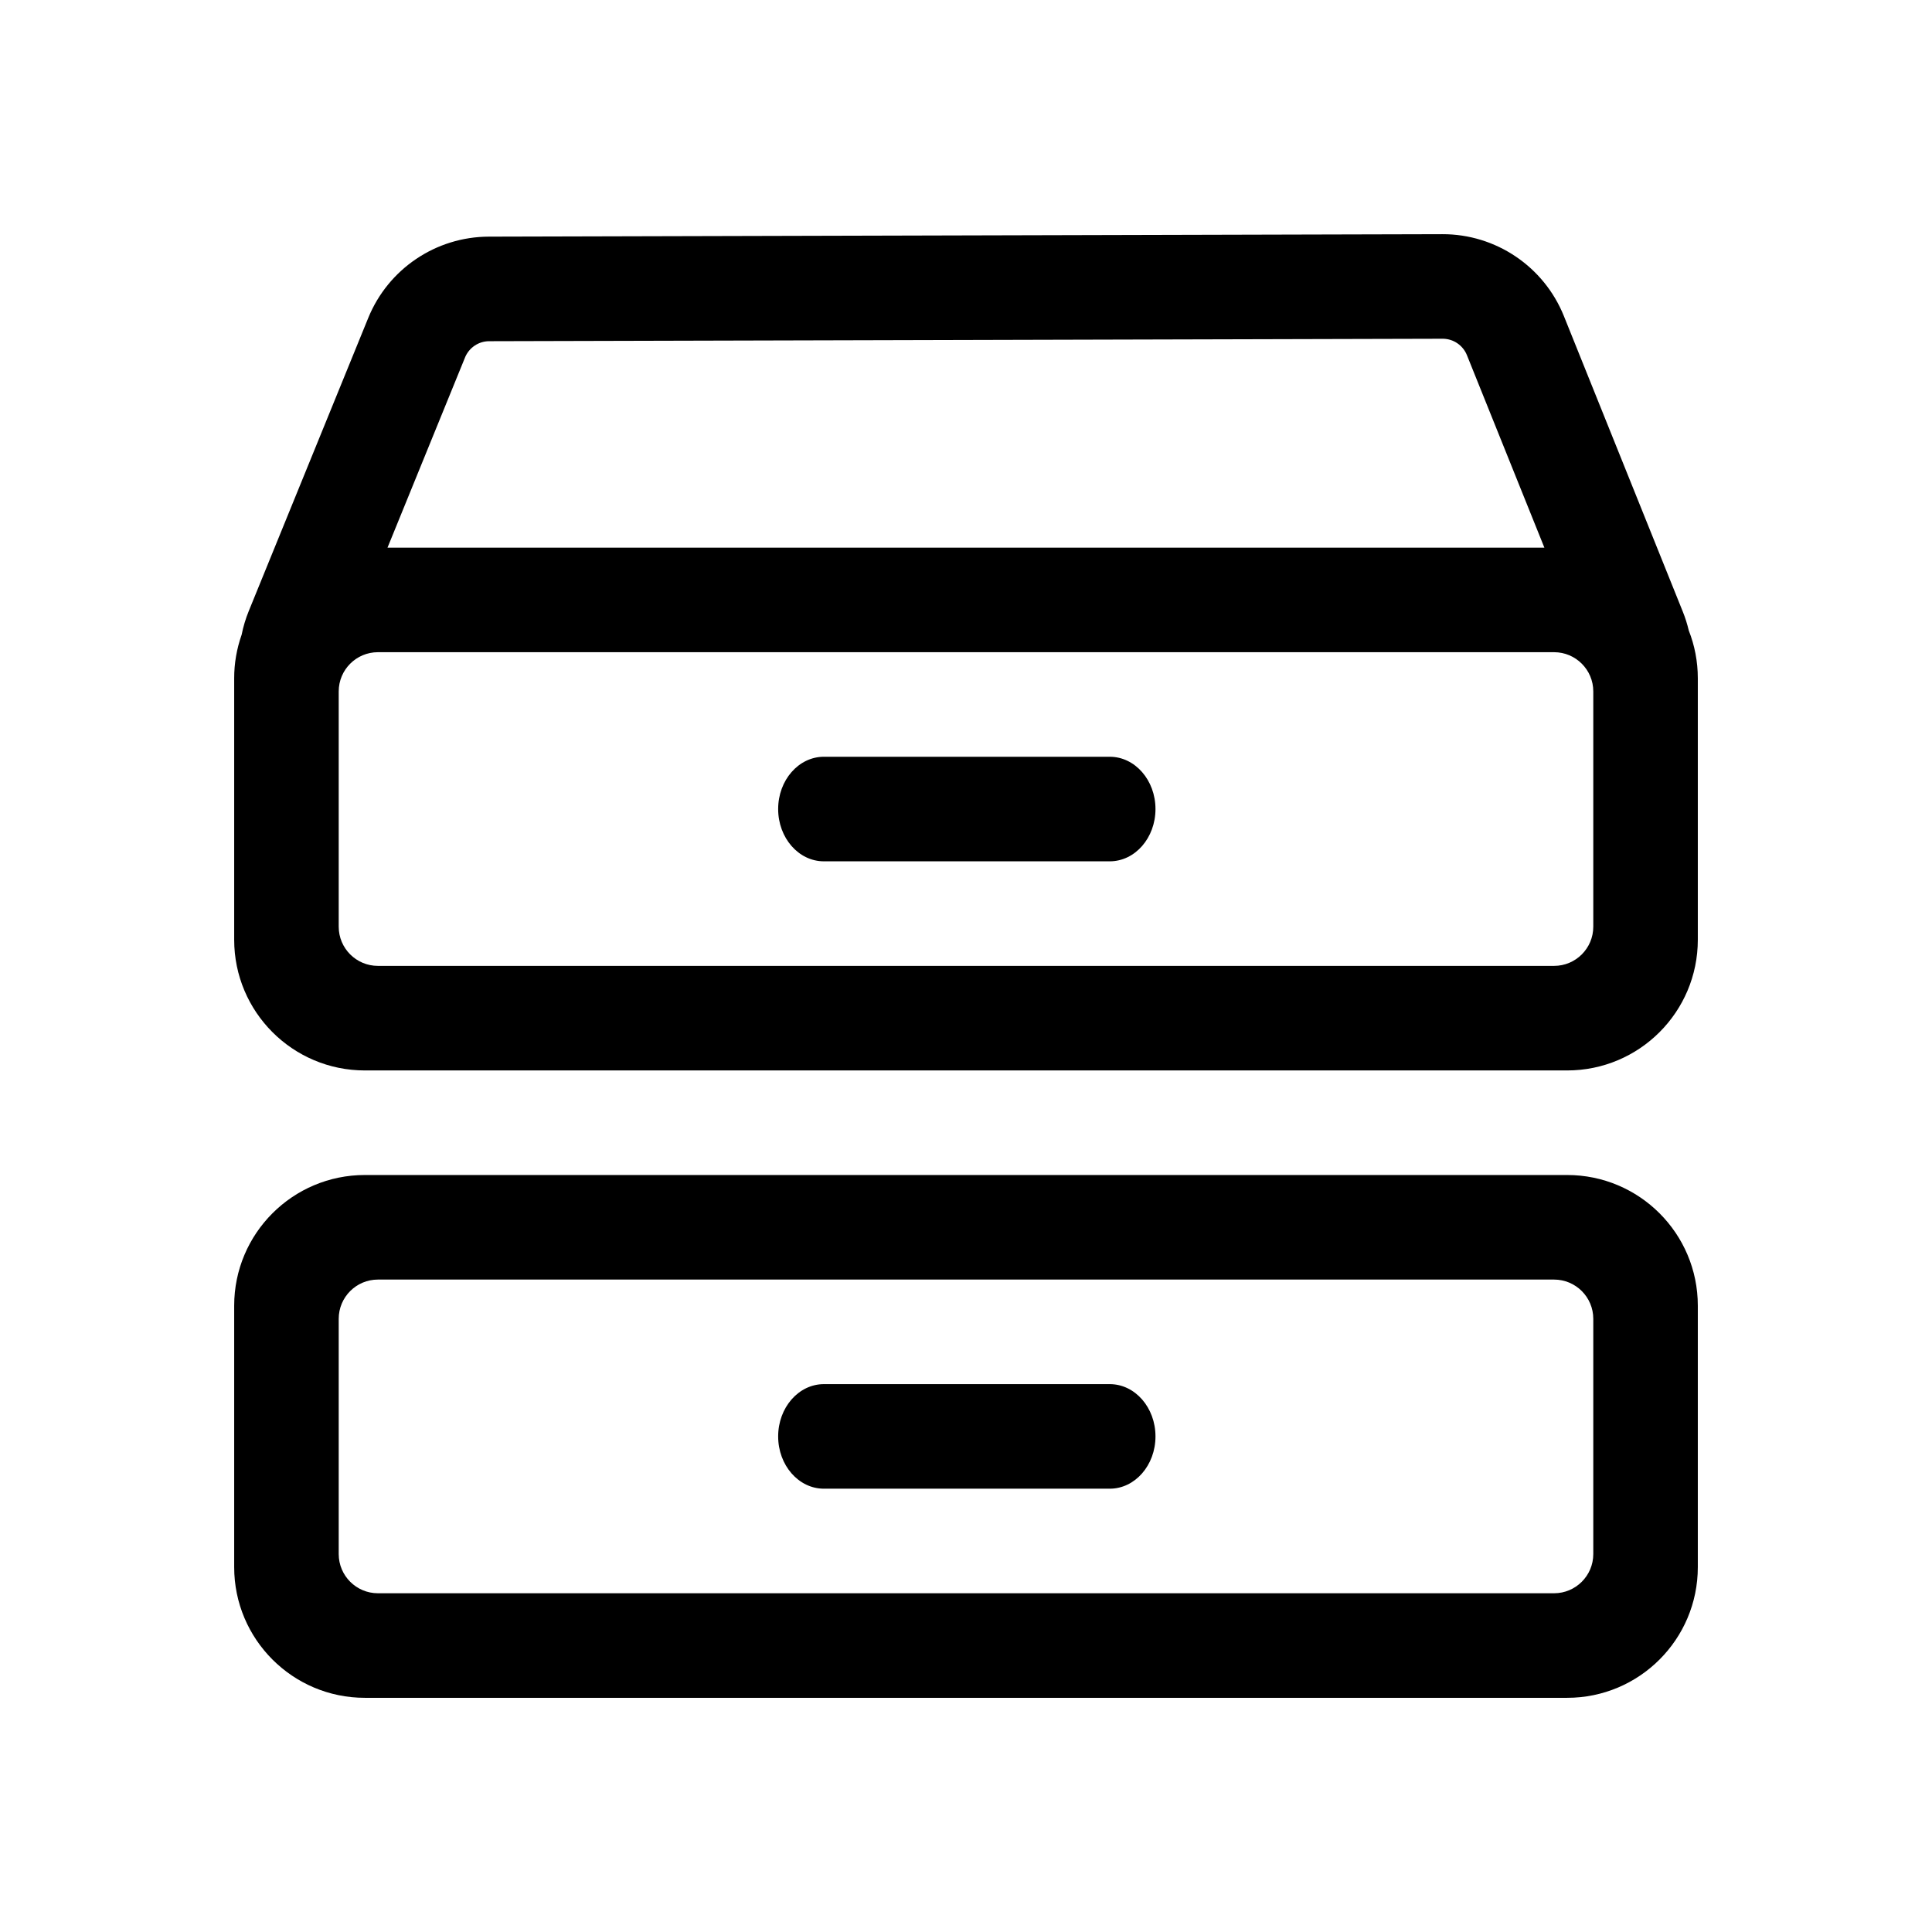 <svg xmlns="http://www.w3.org/2000/svg" width="66" height="66" viewBox="0 0 66 66" fill="none"><path d="M53.536 40.14C56.001 40.14 58 42.139 58 44.605V53.535C58 56.001 56.001 58 53.536 58H12.464C9.999 58 8 56.001 8 53.535V44.605C8 42.139 9.999 40.14 12.464 40.14H53.536ZM53.089 43.712H12.911C12.171 43.712 11.571 44.312 11.571 45.052V53.089C11.571 53.828 12.171 54.428 12.911 54.428H53.089C53.829 54.428 54.429 53.828 54.429 53.089V45.052C54.429 44.312 53.829 43.712 53.089 43.712ZM37.911 47.284C38.774 47.284 39.473 48.084 39.473 49.07C39.473 50.056 38.774 50.856 37.911 50.856H28.145C27.282 50.856 26.583 50.056 26.583 49.07C26.583 48.084 27.282 47.284 28.145 47.284H37.911ZM49.272 8C51.098 7.995 52.743 9.104 53.425 10.798L57.486 20.892C57.571 21.102 57.639 21.319 57.691 21.539C57.891 22.045 58 22.596 58 23.173V32.103C58 34.569 56.001 36.568 53.536 36.568H12.464C9.999 36.568 8 34.569 8 32.103V23.173C7.999 22.666 8.086 22.162 8.255 21.683C8.31 21.407 8.391 21.136 8.498 20.874L12.579 10.863C13.262 9.186 14.891 8.088 16.701 8.084L49.272 8ZM53.089 22.28H12.911C12.171 22.28 11.571 22.88 11.571 23.62V31.657C11.571 32.397 12.171 32.996 12.911 32.996H53.089C53.829 32.996 54.429 32.397 54.429 31.657V23.62C54.429 22.88 53.829 22.28 53.089 22.28ZM37.911 25.852C38.774 25.852 39.473 26.652 39.473 27.638C39.473 28.625 38.774 29.424 37.911 29.424H28.145C27.282 29.424 26.583 28.625 26.583 27.638C26.583 26.652 27.282 25.852 28.145 25.852H37.911ZM49.281 11.572L16.71 11.656C16.537 11.656 16.367 11.707 16.222 11.803C16.077 11.899 15.963 12.034 15.893 12.194L15.886 12.212L13.238 18.708H52.758L50.112 12.132C50.046 11.969 49.934 11.829 49.79 11.73C49.646 11.63 49.476 11.576 49.301 11.572L49.281 11.572Z" fill="black"></path></svg>